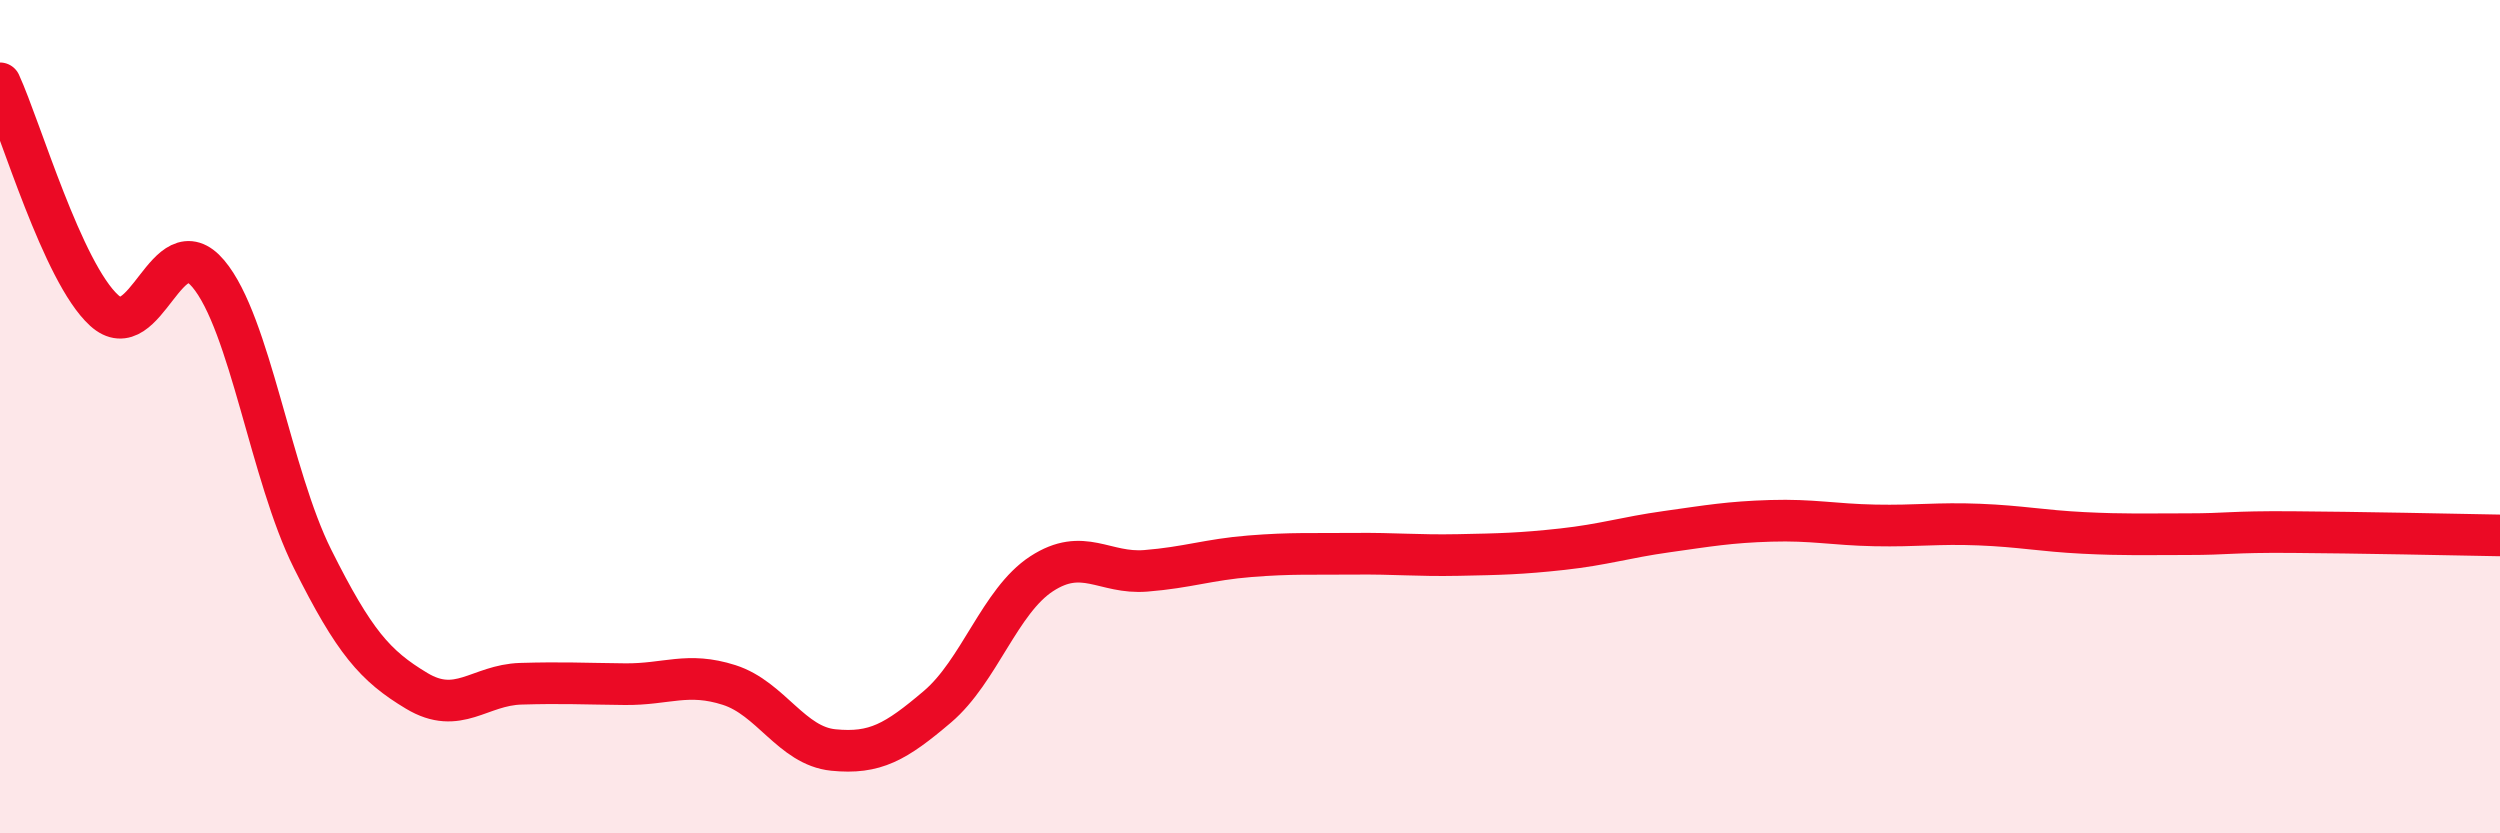 
    <svg width="60" height="20" viewBox="0 0 60 20" xmlns="http://www.w3.org/2000/svg">
      <path
        d="M 0,2 C 0.5,3.09 1.5,6.54 2.5,7.45 C 3.5,8.36 4,5.38 5,6.57 C 6,7.76 6.5,11.41 7.5,13.41 C 8.5,15.41 9,15.98 10,16.58 C 11,17.18 11.5,16.44 12.5,16.41 C 13.5,16.38 14,16.41 15,16.42 C 16,16.43 16.5,16.12 17.5,16.44 C 18.5,16.76 19,17.9 20,18 C 21,18.1 21.5,17.81 22.5,16.96 C 23.5,16.11 24,14.42 25,13.77 C 26,13.12 26.5,13.78 27.5,13.7 C 28.5,13.62 29,13.43 30,13.35 C 31,13.27 31.5,13.3 32.5,13.29 C 33.5,13.28 34,13.34 35,13.32 C 36,13.3 36.5,13.29 37.5,13.18 C 38.5,13.07 39,12.9 40,12.76 C 41,12.62 41.5,12.53 42.5,12.5 C 43.5,12.47 44,12.59 45,12.61 C 46,12.63 46.5,12.55 47.5,12.59 C 48.5,12.63 49,12.74 50,12.79 C 51,12.84 51.5,12.82 52.5,12.82 C 53.5,12.82 53.5,12.76 55,12.77 C 56.5,12.78 59,12.83 60,12.85L60 20L0 20Z"
        fill="#EB0A25"
        opacity="0.1"
        stroke-linecap="round"
        stroke-linejoin="round"
      />
      <path
        d="M 0,2 C 0.5,3.09 1.5,6.54 2.5,7.45 C 3.5,8.36 4,5.38 5,6.57 C 6,7.76 6.5,11.41 7.5,13.41 C 8.5,15.41 9,15.98 10,16.58 C 11,17.18 11.5,16.44 12.5,16.41 C 13.5,16.38 14,16.41 15,16.42 C 16,16.43 16.5,16.12 17.5,16.44 C 18.5,16.76 19,17.9 20,18 C 21,18.1 21.5,17.81 22.5,16.96 C 23.5,16.11 24,14.42 25,13.77 C 26,13.12 26.5,13.78 27.5,13.7 C 28.5,13.62 29,13.43 30,13.35 C 31,13.27 31.5,13.3 32.5,13.29 C 33.5,13.28 34,13.34 35,13.32 C 36,13.3 36.5,13.29 37.5,13.18 C 38.5,13.07 39,12.9 40,12.76 C 41,12.62 41.5,12.53 42.5,12.5 C 43.5,12.47 44,12.59 45,12.61 C 46,12.63 46.5,12.55 47.5,12.59 C 48.5,12.63 49,12.74 50,12.79 C 51,12.84 51.5,12.82 52.5,12.82 C 53.5,12.82 53.5,12.76 55,12.77 C 56.5,12.78 59,12.83 60,12.85"
        stroke="#EB0A25"
        stroke-width="1"
        fill="none"
        stroke-linecap="round"
        stroke-linejoin="round"
      />
    </svg>
  